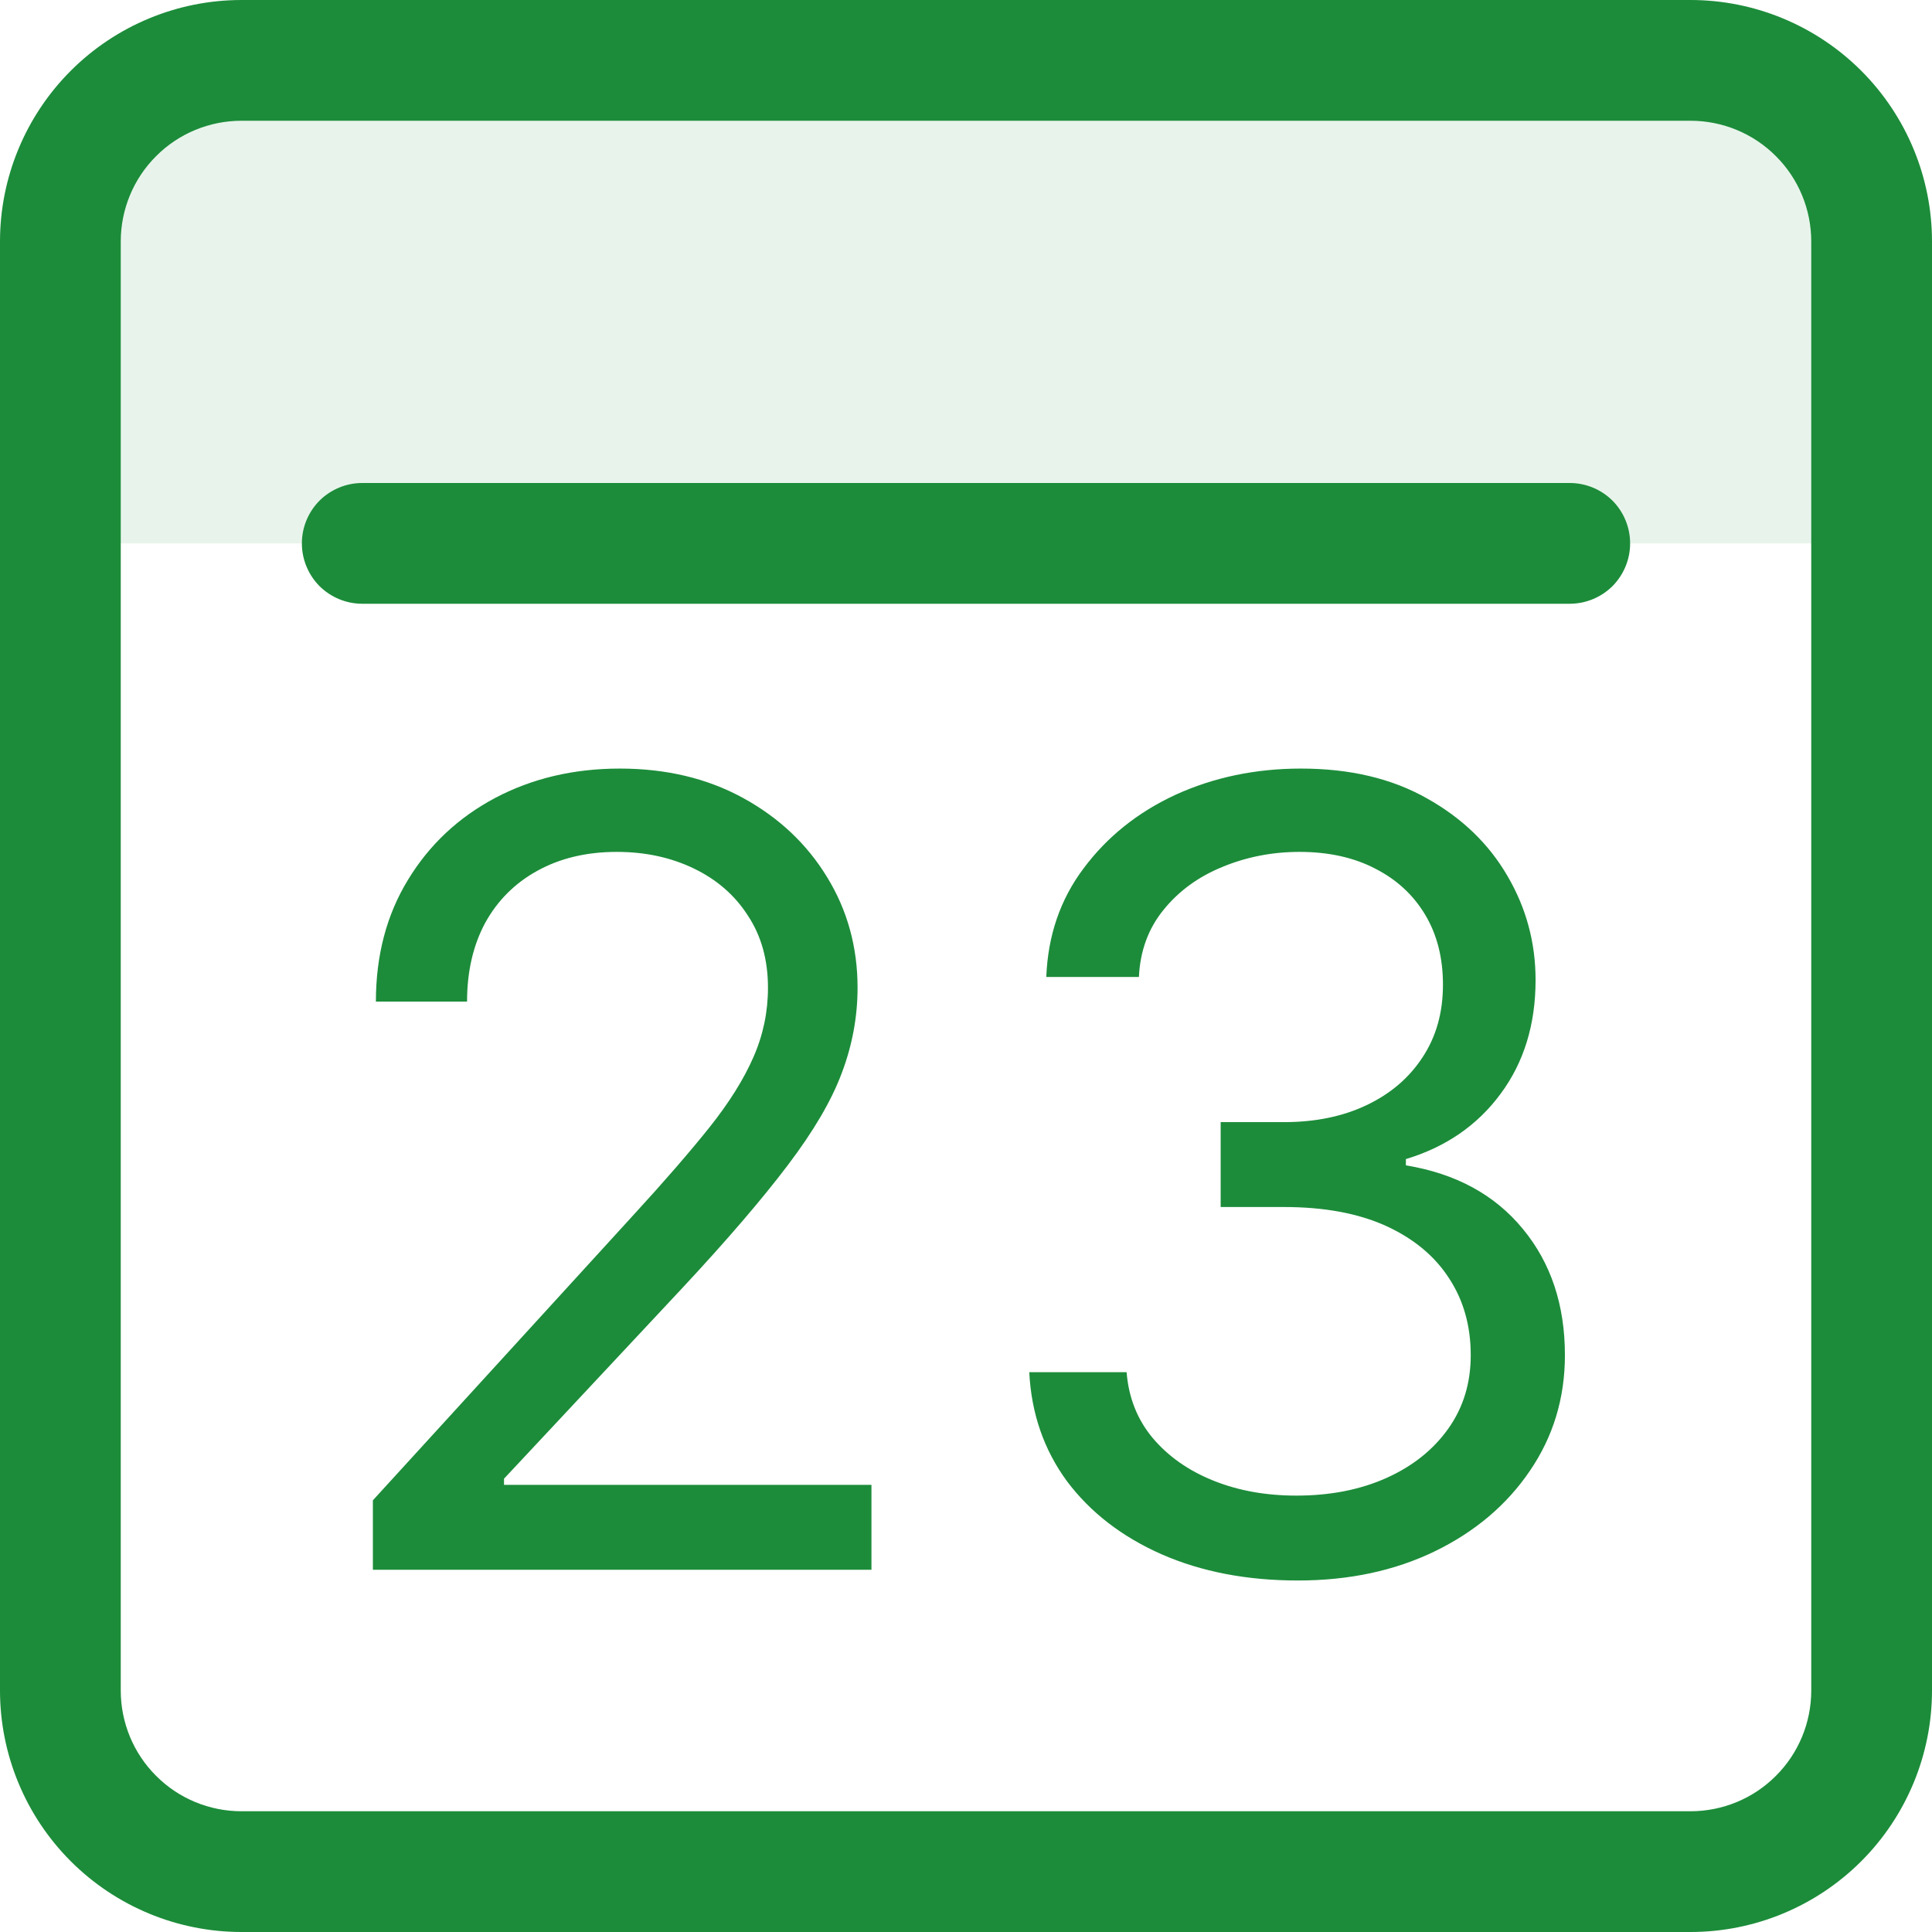 <svg width="16" height="16" viewBox="0 0 16 16" fill="none" xmlns="http://www.w3.org/2000/svg">
<path opacity="0.1" d="M2 0.5H14C14.398 0.5 14.779 0.658 15.061 0.939C15.342 1.221 15.5 1.602 15.5 2V4.5H0.5V2C0.5 1.602 0.658 1.221 0.939 0.939C1.221 0.658 1.602 0.5 2 0.5Z" fill="#1C8C3A"/>
<path d="M2 0H14C14.53 0 15.039 0.211 15.414 0.586C15.789 0.961 16 1.47 16 2V14C16 14.53 15.789 15.039 15.414 15.414C15.039 15.789 14.53 16 14 16H2C1.47 16 0.961 15.789 0.586 15.414C0.211 15.039 0 14.53 0 14V2C0 1.47 0.211 0.961 0.586 0.586C0.961 0.211 1.47 0 2 0ZM2 1C1.735 1 1.48 1.105 1.293 1.293C1.105 1.48 1 1.735 1 2V14C1 14.265 1.105 14.52 1.293 14.707C1.48 14.895 1.735 15 2 15H14C14.265 15 14.52 14.895 14.707 14.707C14.895 14.52 15 14.265 15 14V2C15 1.735 14.895 1.48 14.707 1.293C14.52 1.105 14.265 1 14 1H2ZM3 4H13C13.133 4 13.26 4.053 13.354 4.146C13.447 4.24 13.5 4.367 13.5 4.5C13.5 4.633 13.447 4.76 13.354 4.854C13.26 4.947 13.133 5 13 5H3C2.867 5 2.74 4.947 2.646 4.854C2.553 4.76 2.5 4.633 2.5 4.5C2.5 4.367 2.553 4.24 2.646 4.146C2.74 4.053 2.867 4 3 4Z" fill="#1C8C3A"/>
<path d="M3.088 13V12.425L5.248 10.06C5.502 9.783 5.711 9.542 5.875 9.337C6.039 9.131 6.16 8.937 6.239 8.756C6.32 8.572 6.36 8.381 6.36 8.18C6.36 7.95 6.305 7.751 6.194 7.583C6.086 7.414 5.936 7.284 5.747 7.193C5.557 7.101 5.344 7.055 5.108 7.055C4.856 7.055 4.637 7.108 4.449 7.212C4.264 7.314 4.12 7.458 4.018 7.643C3.918 7.829 3.868 8.046 3.868 8.295H3.113C3.113 7.912 3.202 7.575 3.379 7.286C3.555 6.996 3.796 6.77 4.101 6.608C4.408 6.446 4.752 6.365 5.133 6.365C5.517 6.365 5.857 6.446 6.153 6.608C6.449 6.77 6.681 6.988 6.849 7.263C7.018 7.538 7.102 7.844 7.102 8.18C7.102 8.421 7.058 8.657 6.971 8.887C6.886 9.115 6.737 9.369 6.523 9.651C6.312 9.93 6.02 10.271 5.645 10.673L4.174 12.246V12.297H7.217V13H3.088ZM10.749 13.089C10.327 13.089 9.951 13.017 9.62 12.872C9.292 12.727 9.031 12.526 8.837 12.268C8.646 12.008 8.541 11.707 8.524 11.364H9.33C9.347 11.575 9.419 11.757 9.547 11.91C9.675 12.061 9.842 12.179 10.049 12.262C10.255 12.345 10.484 12.386 10.736 12.386C11.017 12.386 11.266 12.337 11.484 12.239C11.701 12.141 11.871 12.005 11.995 11.83C12.119 11.655 12.18 11.453 12.18 11.223C12.18 10.982 12.121 10.77 12.001 10.587C11.882 10.402 11.707 10.257 11.477 10.152C11.247 10.048 10.966 9.996 10.633 9.996H10.109V9.293H10.633C10.893 9.293 11.121 9.246 11.318 9.152C11.516 9.058 11.67 8.926 11.781 8.756C11.894 8.585 11.95 8.385 11.95 8.155C11.95 7.933 11.901 7.74 11.803 7.576C11.705 7.412 11.567 7.284 11.388 7.193C11.211 7.101 11.002 7.055 10.761 7.055C10.536 7.055 10.322 7.097 10.122 7.18C9.924 7.261 9.762 7.379 9.636 7.535C9.511 7.688 9.442 7.874 9.432 8.091H8.665C8.678 7.748 8.781 7.447 8.975 7.19C9.169 6.93 9.422 6.727 9.735 6.582C10.051 6.438 10.397 6.365 10.774 6.365C11.179 6.365 11.526 6.447 11.816 6.611C12.106 6.773 12.329 6.987 12.484 7.254C12.64 7.52 12.717 7.808 12.717 8.116C12.717 8.485 12.62 8.799 12.427 9.059C12.235 9.319 11.974 9.499 11.643 9.599V9.651C12.057 9.719 12.38 9.895 12.612 10.178C12.844 10.459 12.96 10.807 12.96 11.223C12.96 11.579 12.863 11.898 12.669 12.182C12.478 12.463 12.216 12.685 11.883 12.847C11.551 13.008 11.173 13.089 10.749 13.089Z" fill="#1C8C3A"/>
</svg>
